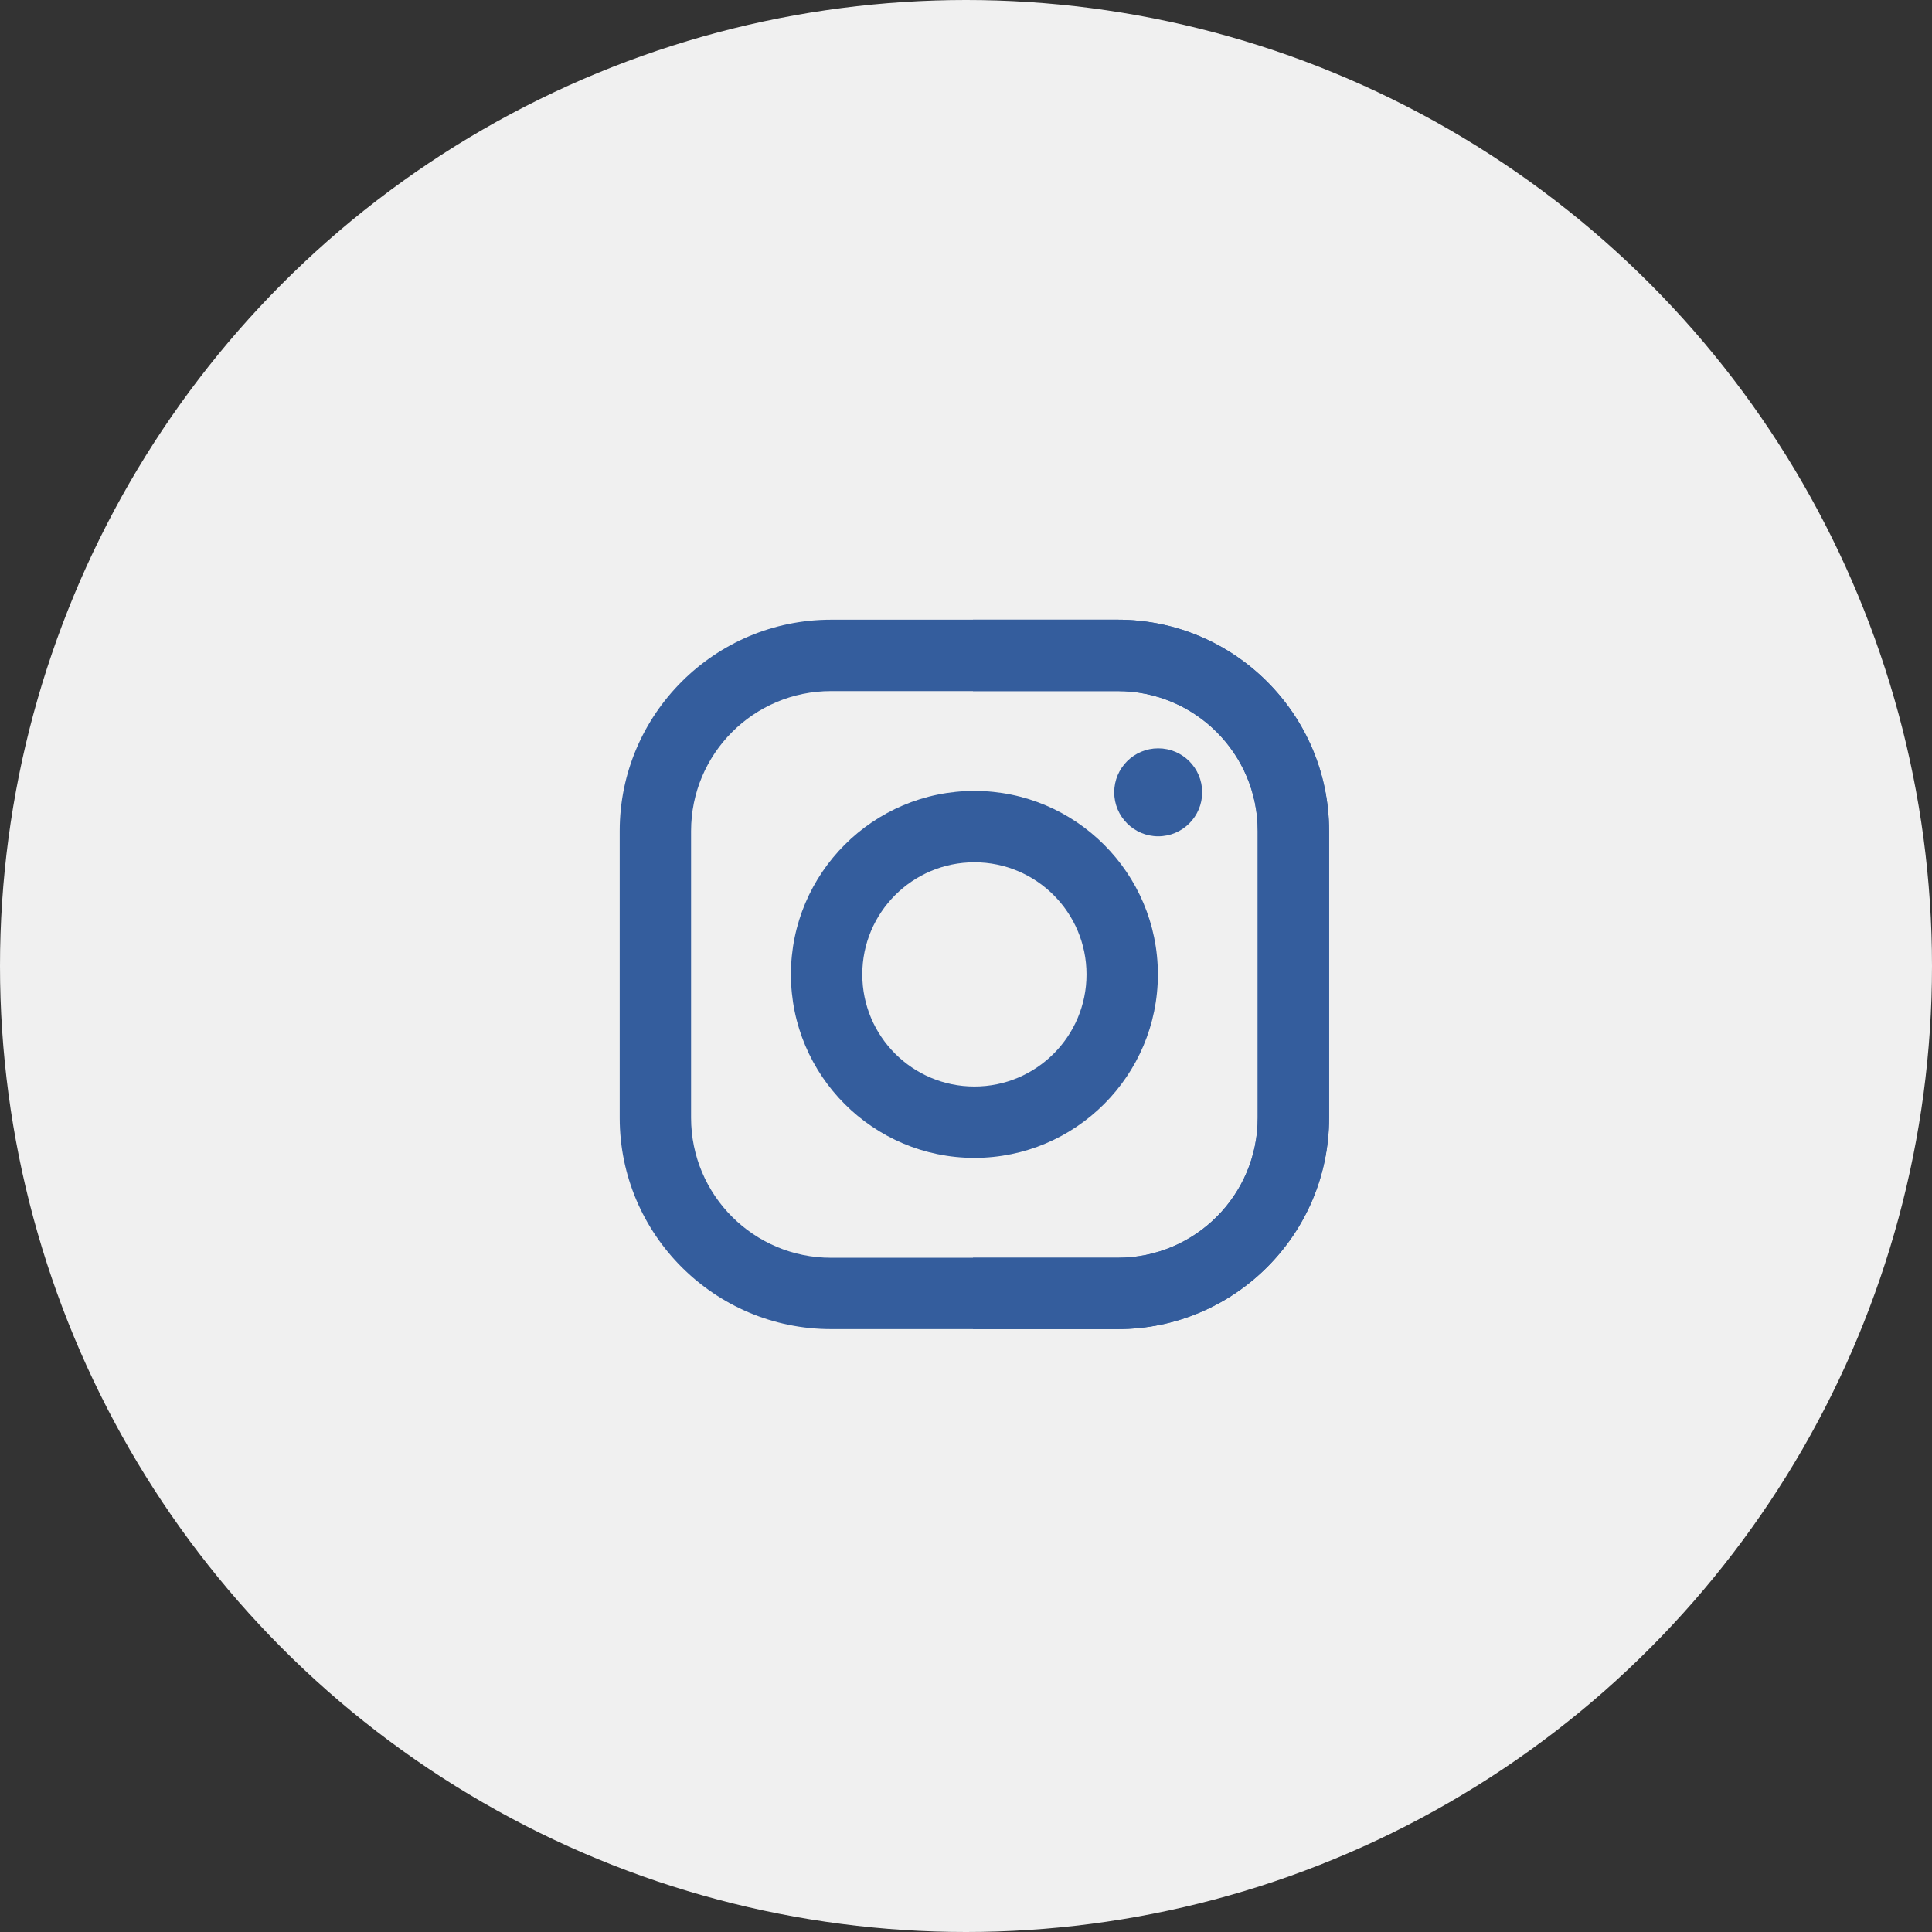 <?xml version="1.0" encoding="UTF-8"?> <svg xmlns="http://www.w3.org/2000/svg" width="53" height="53" viewBox="0 0 53 53" fill="none"><rect x="0" y="0" width="53" height="53" fill="#333333" stroke="none"/> <circle cx="26.5" cy="26.5" r="26.5" fill="#F0F0F0"></circle> <path d="M30.664 17H22.797C19.601 17 17 19.601 17 22.797V30.664C17 33.86 19.601 36.461 22.798 36.461H30.664C33.86 36.461 36.461 33.861 36.461 30.664V22.797C36.461 19.601 33.861 17 30.664 17ZM34.504 30.664C34.504 32.784 32.784 34.504 30.664 34.504H22.798C20.677 34.504 18.958 32.784 18.958 30.664V22.798C18.958 20.677 20.677 18.958 22.798 18.958H30.664C32.784 18.958 34.504 20.677 34.504 22.798V30.664Z" fill="#345D9D"></path> <path d="M26.731 21.697C23.955 21.697 21.697 23.955 21.697 26.731C21.697 29.506 23.955 31.764 26.731 31.764C29.506 31.764 31.764 29.506 31.764 26.731C31.764 23.955 29.506 21.697 26.731 21.697ZM26.731 29.806C25.032 29.806 23.655 28.429 23.655 26.731C23.655 25.032 25.032 23.655 26.731 23.655C28.429 23.655 29.806 25.032 29.806 26.731C29.806 28.429 28.429 29.806 26.731 29.806Z" fill="#345D9D"></path> <path d="M32.979 21.735C32.979 22.401 32.439 22.942 31.773 22.942C31.107 22.942 30.566 22.401 30.566 21.735C30.566 21.069 31.107 20.529 31.773 20.529C32.439 20.529 32.979 21.069 32.979 21.735Z" fill="#345D9D"></path> <path d="M30.663 17H26.691V18.958H30.663C32.783 18.958 34.502 20.677 34.502 22.798V30.664C34.502 32.784 32.783 34.504 30.663 34.504H26.691V36.461H30.663C33.859 36.461 36.46 33.861 36.46 30.664V22.797C36.46 19.601 33.859 17 30.663 17Z" fill="#345D9D"></path> </svg> 
